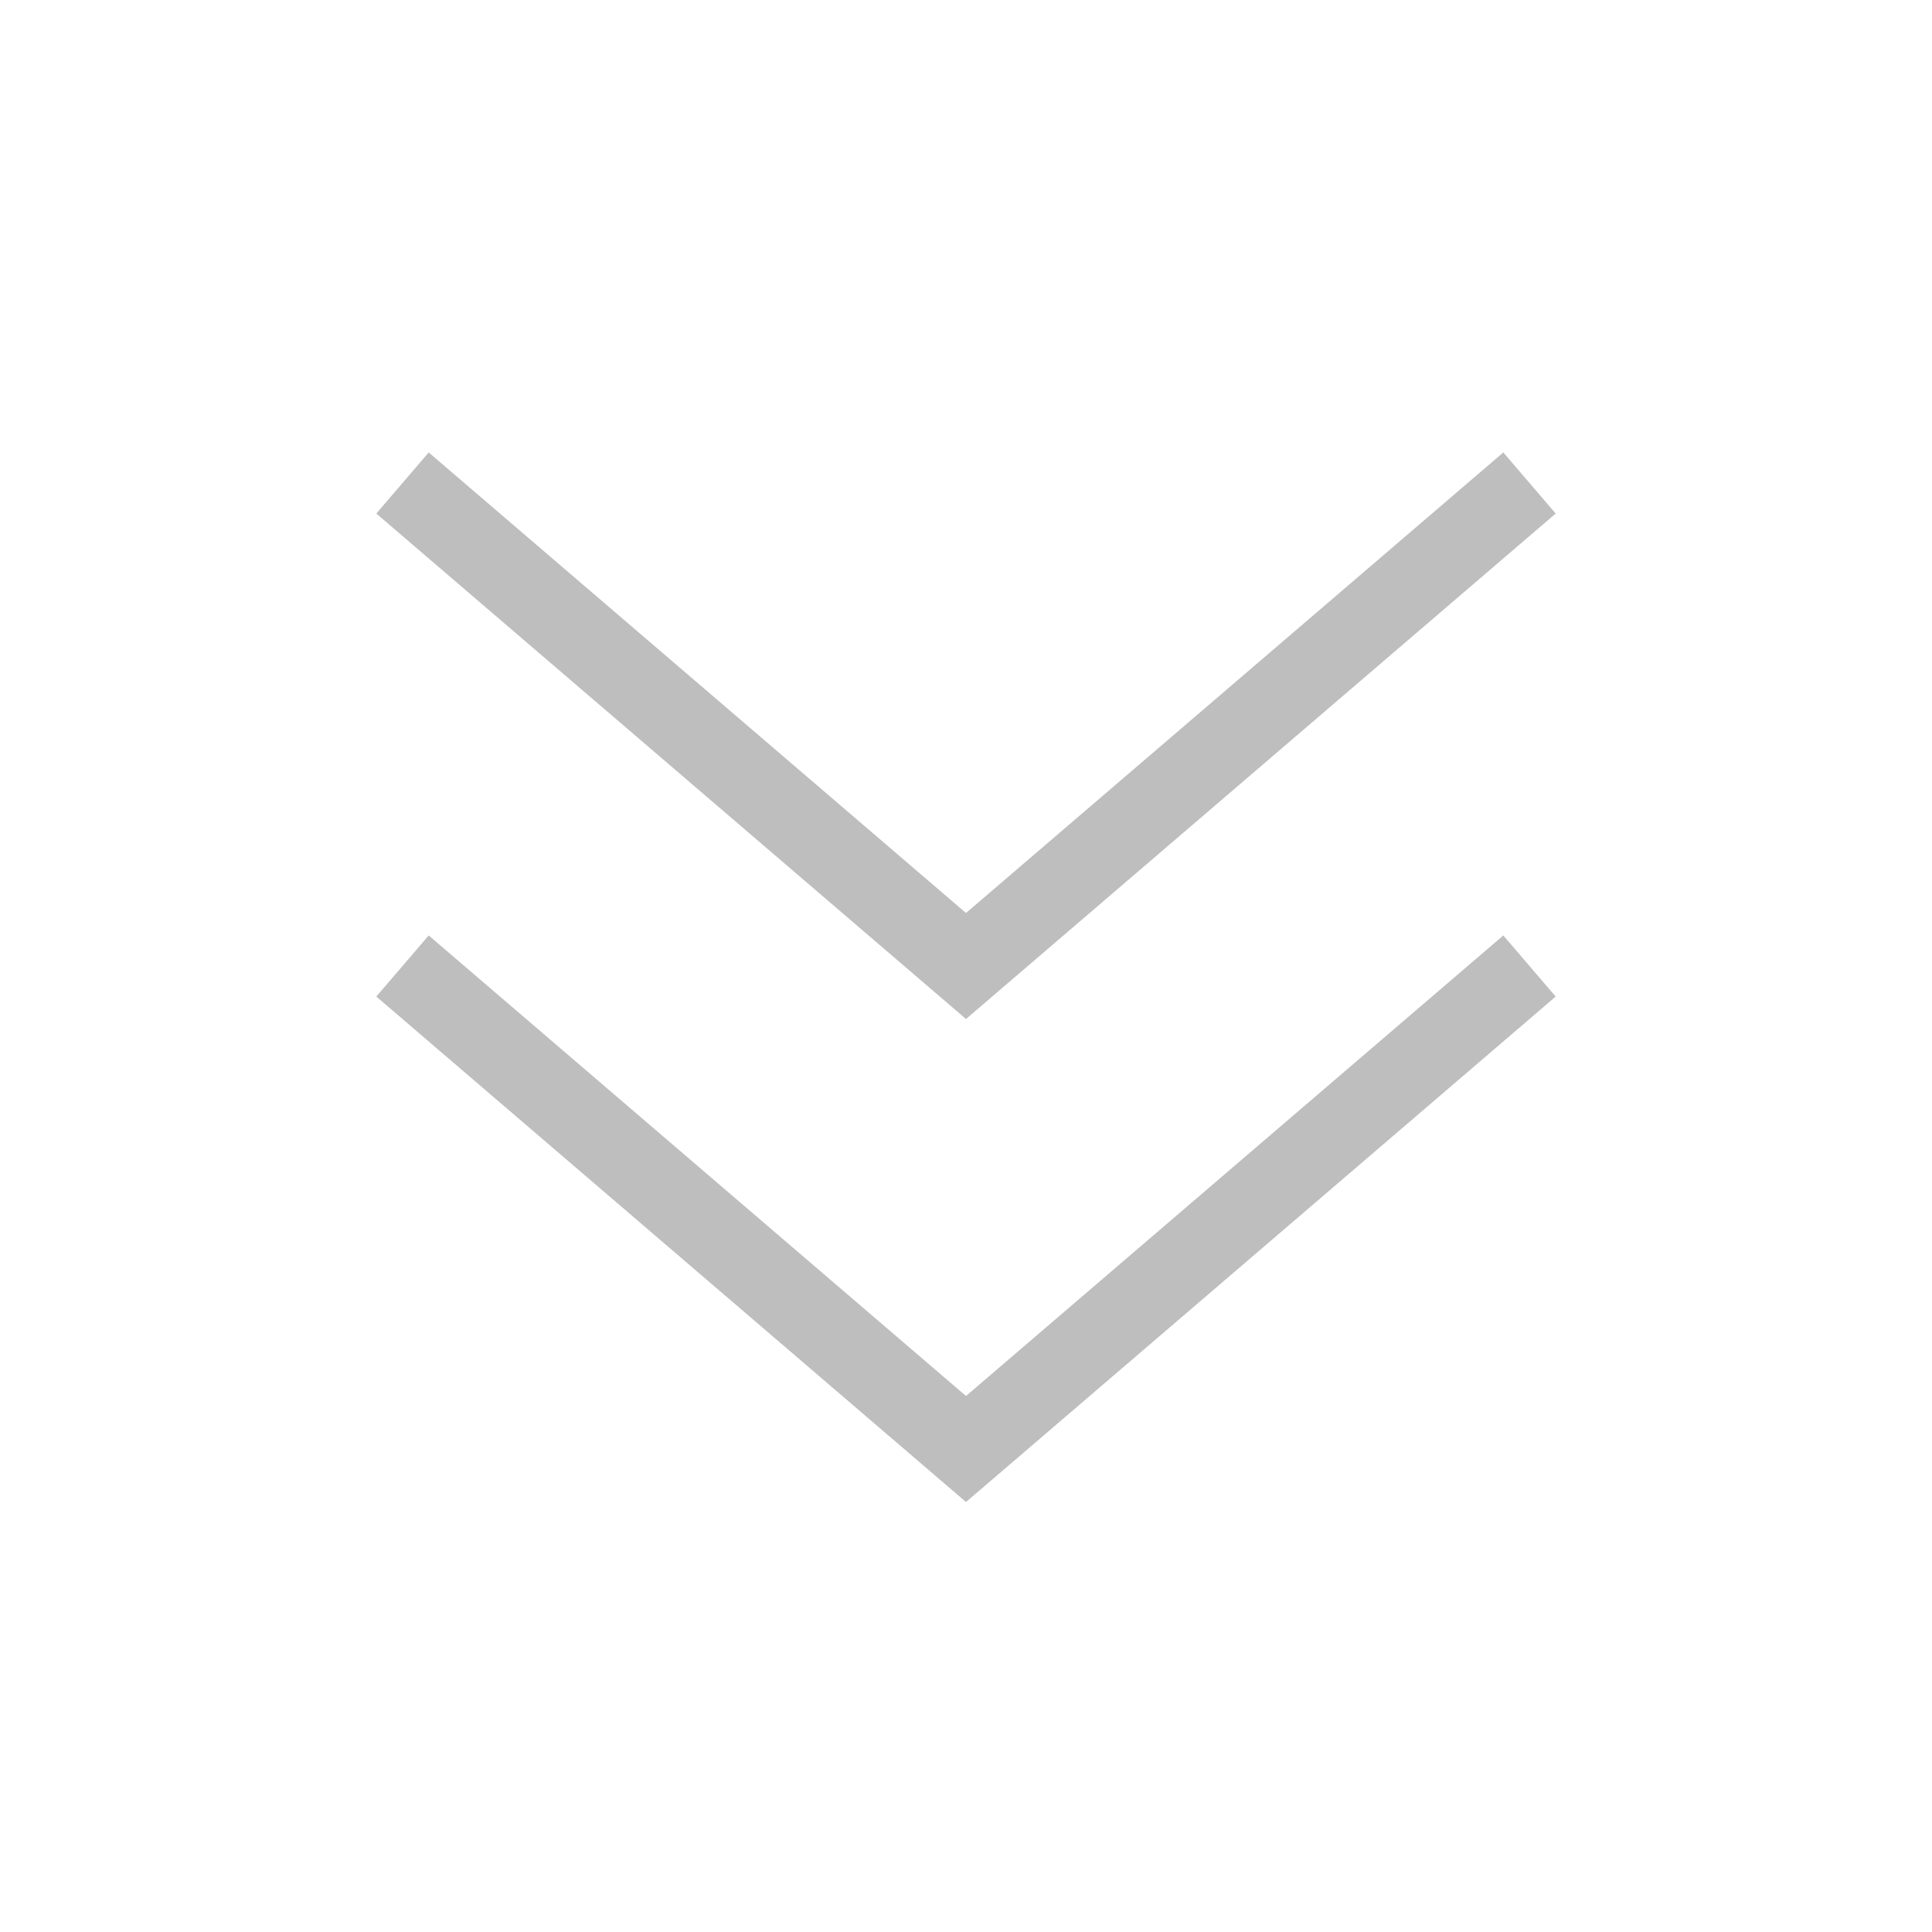 <svg width="24" height="24" viewBox="0 0 24 24" fill="none" xmlns="http://www.w3.org/2000/svg">
<g clip-path="url(#clip0_258_24)">
<path d="M19 12L12 18L5 12" stroke="#BEBEBE"/>
<path d="M19 6L12 12L5 6" stroke="#BEBEBE"/>
</g>
<defs>
<clipPath id="clip0_258_24">
<rect width="24" height="24" fill="white" transform="matrix(-1 0 0 -1 24 24)"/>
</clipPath>
</defs>
</svg>
